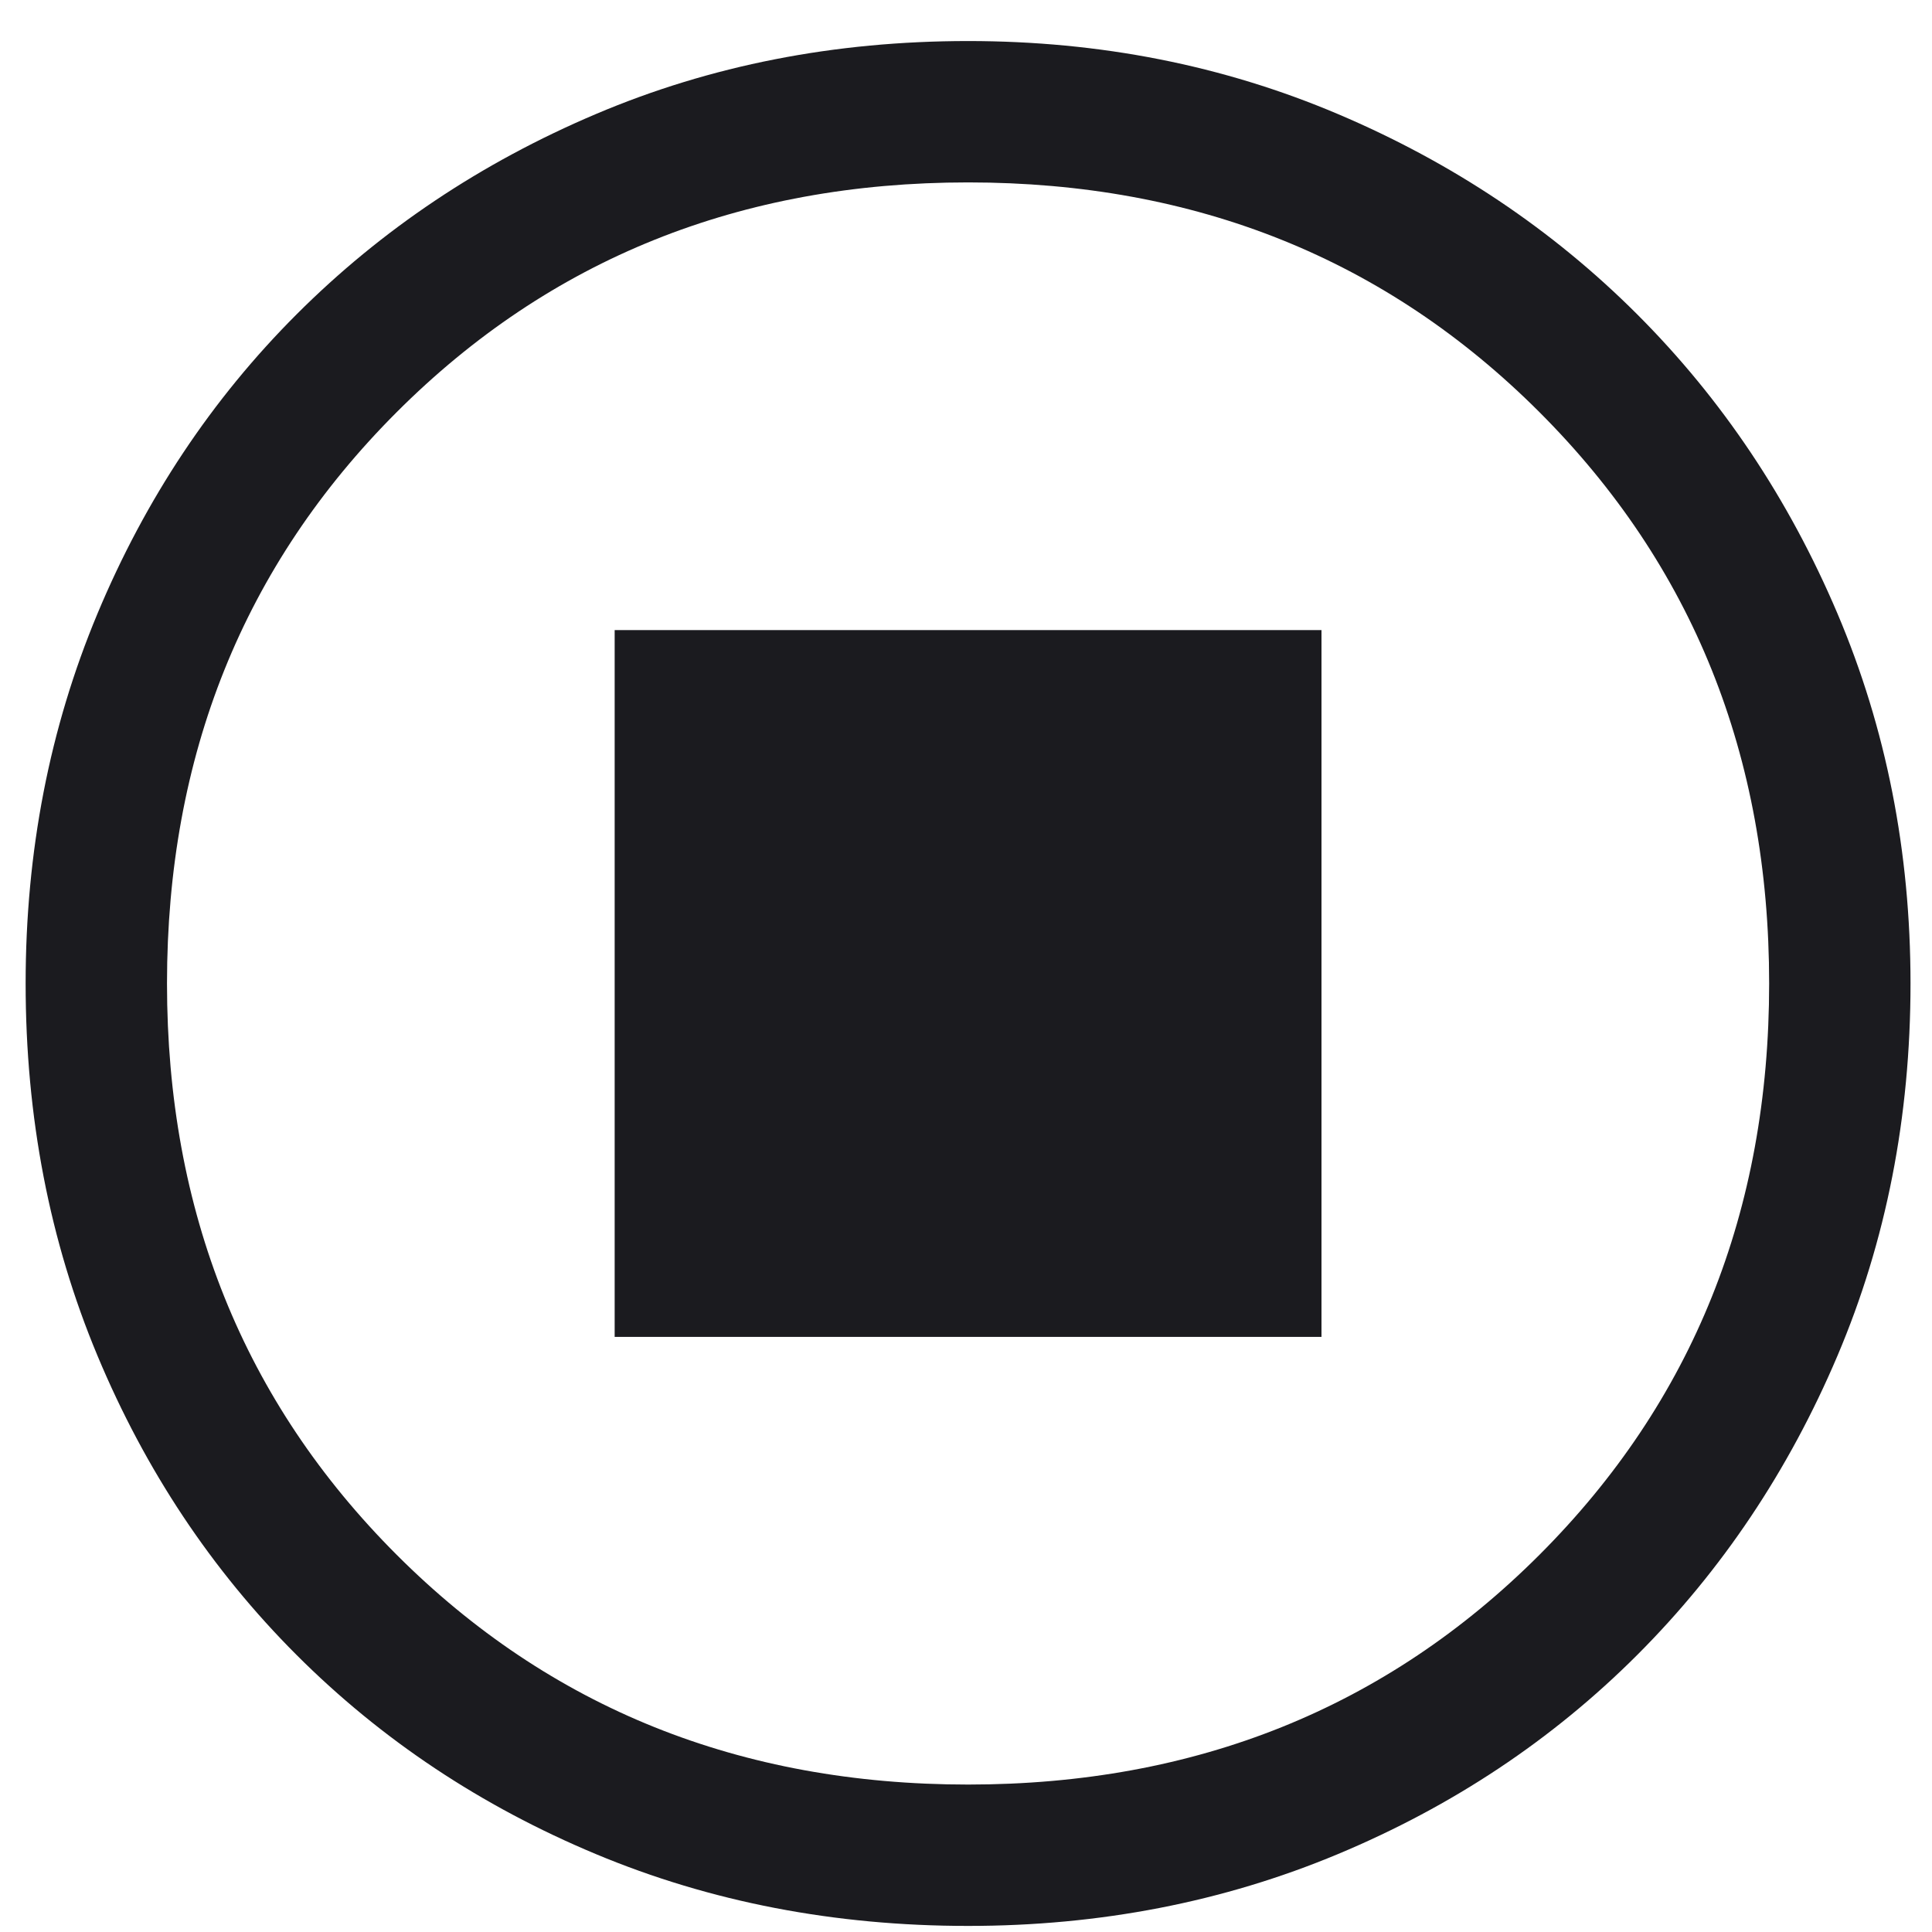 <svg width="41" height="41" viewBox="0 0 41 41" fill="none" xmlns="http://www.w3.org/2000/svg">
<path d="M20.544 40.871C17.71 40.871 15.077 40.363 12.644 39.346C10.21 38.329 8.094 36.921 6.294 35.121C4.494 33.321 3.086 31.204 2.069 28.771C1.052 26.338 0.544 23.704 0.544 20.871C0.544 18.071 1.052 15.454 2.069 13.021C3.086 10.588 4.494 8.471 6.294 6.671C8.094 4.871 10.21 3.454 12.644 2.421C15.077 1.388 17.71 0.871 20.544 0.871C23.344 0.871 25.96 1.388 28.394 2.421C30.827 3.454 32.944 4.871 34.744 6.671C36.544 8.471 37.961 10.588 38.994 13.021C40.027 15.454 40.544 18.071 40.544 20.871C40.544 23.704 40.027 26.338 38.994 28.771C37.961 31.204 36.544 33.321 34.744 35.121C32.944 36.921 30.827 38.329 28.394 39.346C25.96 40.363 23.344 40.871 20.544 40.871ZM20.544 37.871C25.377 37.871 29.419 36.246 32.669 32.996C35.919 29.746 37.544 25.704 37.544 20.871C37.544 16.038 35.919 11.996 32.669 8.746C29.419 5.496 25.377 3.871 20.544 3.871C15.71 3.871 11.669 5.496 8.419 8.746C5.169 11.996 3.544 16.038 3.544 20.871C3.544 25.704 5.169 29.746 8.419 32.996C11.669 36.246 15.71 37.871 20.544 37.871ZM13.044 28.371H28.044V13.371H13.044V28.371Z" fill="#1b1b1f"/>
</svg>
